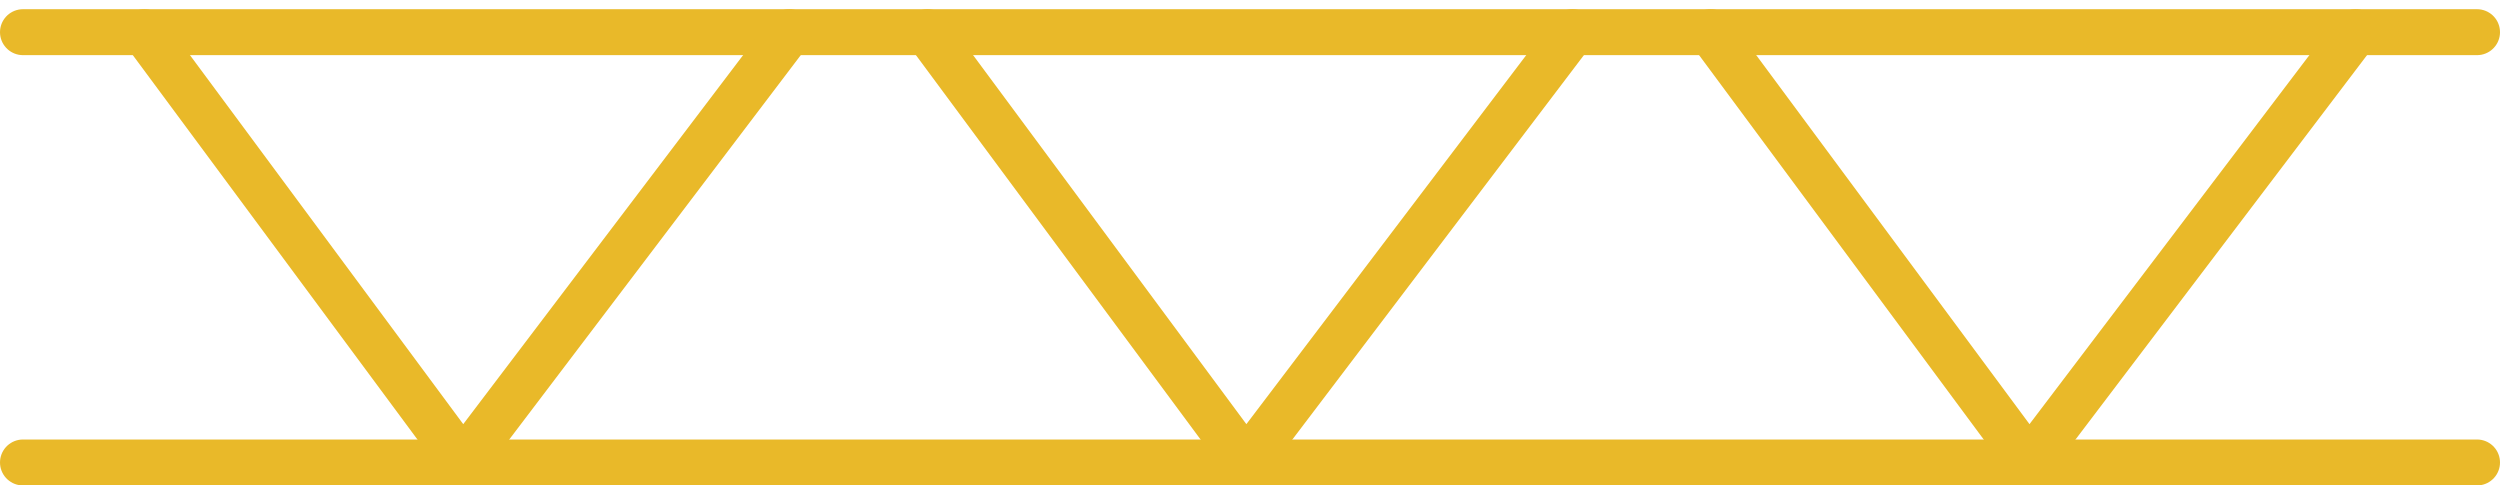 <svg xmlns="http://www.w3.org/2000/svg" width="136.053" height="26.417" viewBox="0 0 136.053 26.417">
  <g id="Group_368" data-name="Group 368" transform="translate(-508.97 -605.241)">
    <line id="Line_13" data-name="Line 13" x2="133.553" transform="translate(510.22 606.992)" fill="#3a90d9" stroke="#e9b929" stroke-linecap="round" stroke-linejoin="round" stroke-width="2.5"/>
    <line id="Line_14" data-name="Line 14" x2="133.553" transform="translate(510.22 630.409)" fill="#3a90d9" stroke="#e9b929" stroke-linecap="round" stroke-linejoin="round" stroke-width="2.5"/>
    <g id="Group_367" data-name="Group 367" transform="translate(516.828 606.992)">
      <path id="Path_1962" data-name="Path 1962" d="M517.94,606.992l17.34,23.416,17.759-23.416" transform="translate(-517.94 -606.992)" fill="none" stroke="#e9b929" stroke-linecap="round" stroke-linejoin="round" stroke-width="2.5"/>
      <path id="Path_1963" data-name="Path 1963" d="M567.728,606.992l17.34,23.416,17.759-23.416" transform="translate(-525.109 -606.992)" fill="none" stroke="#e9b929" stroke-linecap="round" stroke-linejoin="round" stroke-width="2.5"/>
      <path id="Path_1964" data-name="Path 1964" d="M617.516,606.992l17.34,23.416,17.759-23.416" transform="translate(-532.278 -606.992)" fill="none" stroke="#e9b929" stroke-linecap="round" stroke-linejoin="round" stroke-width="2.5"/>
    </g>
  </g>
</svg>
